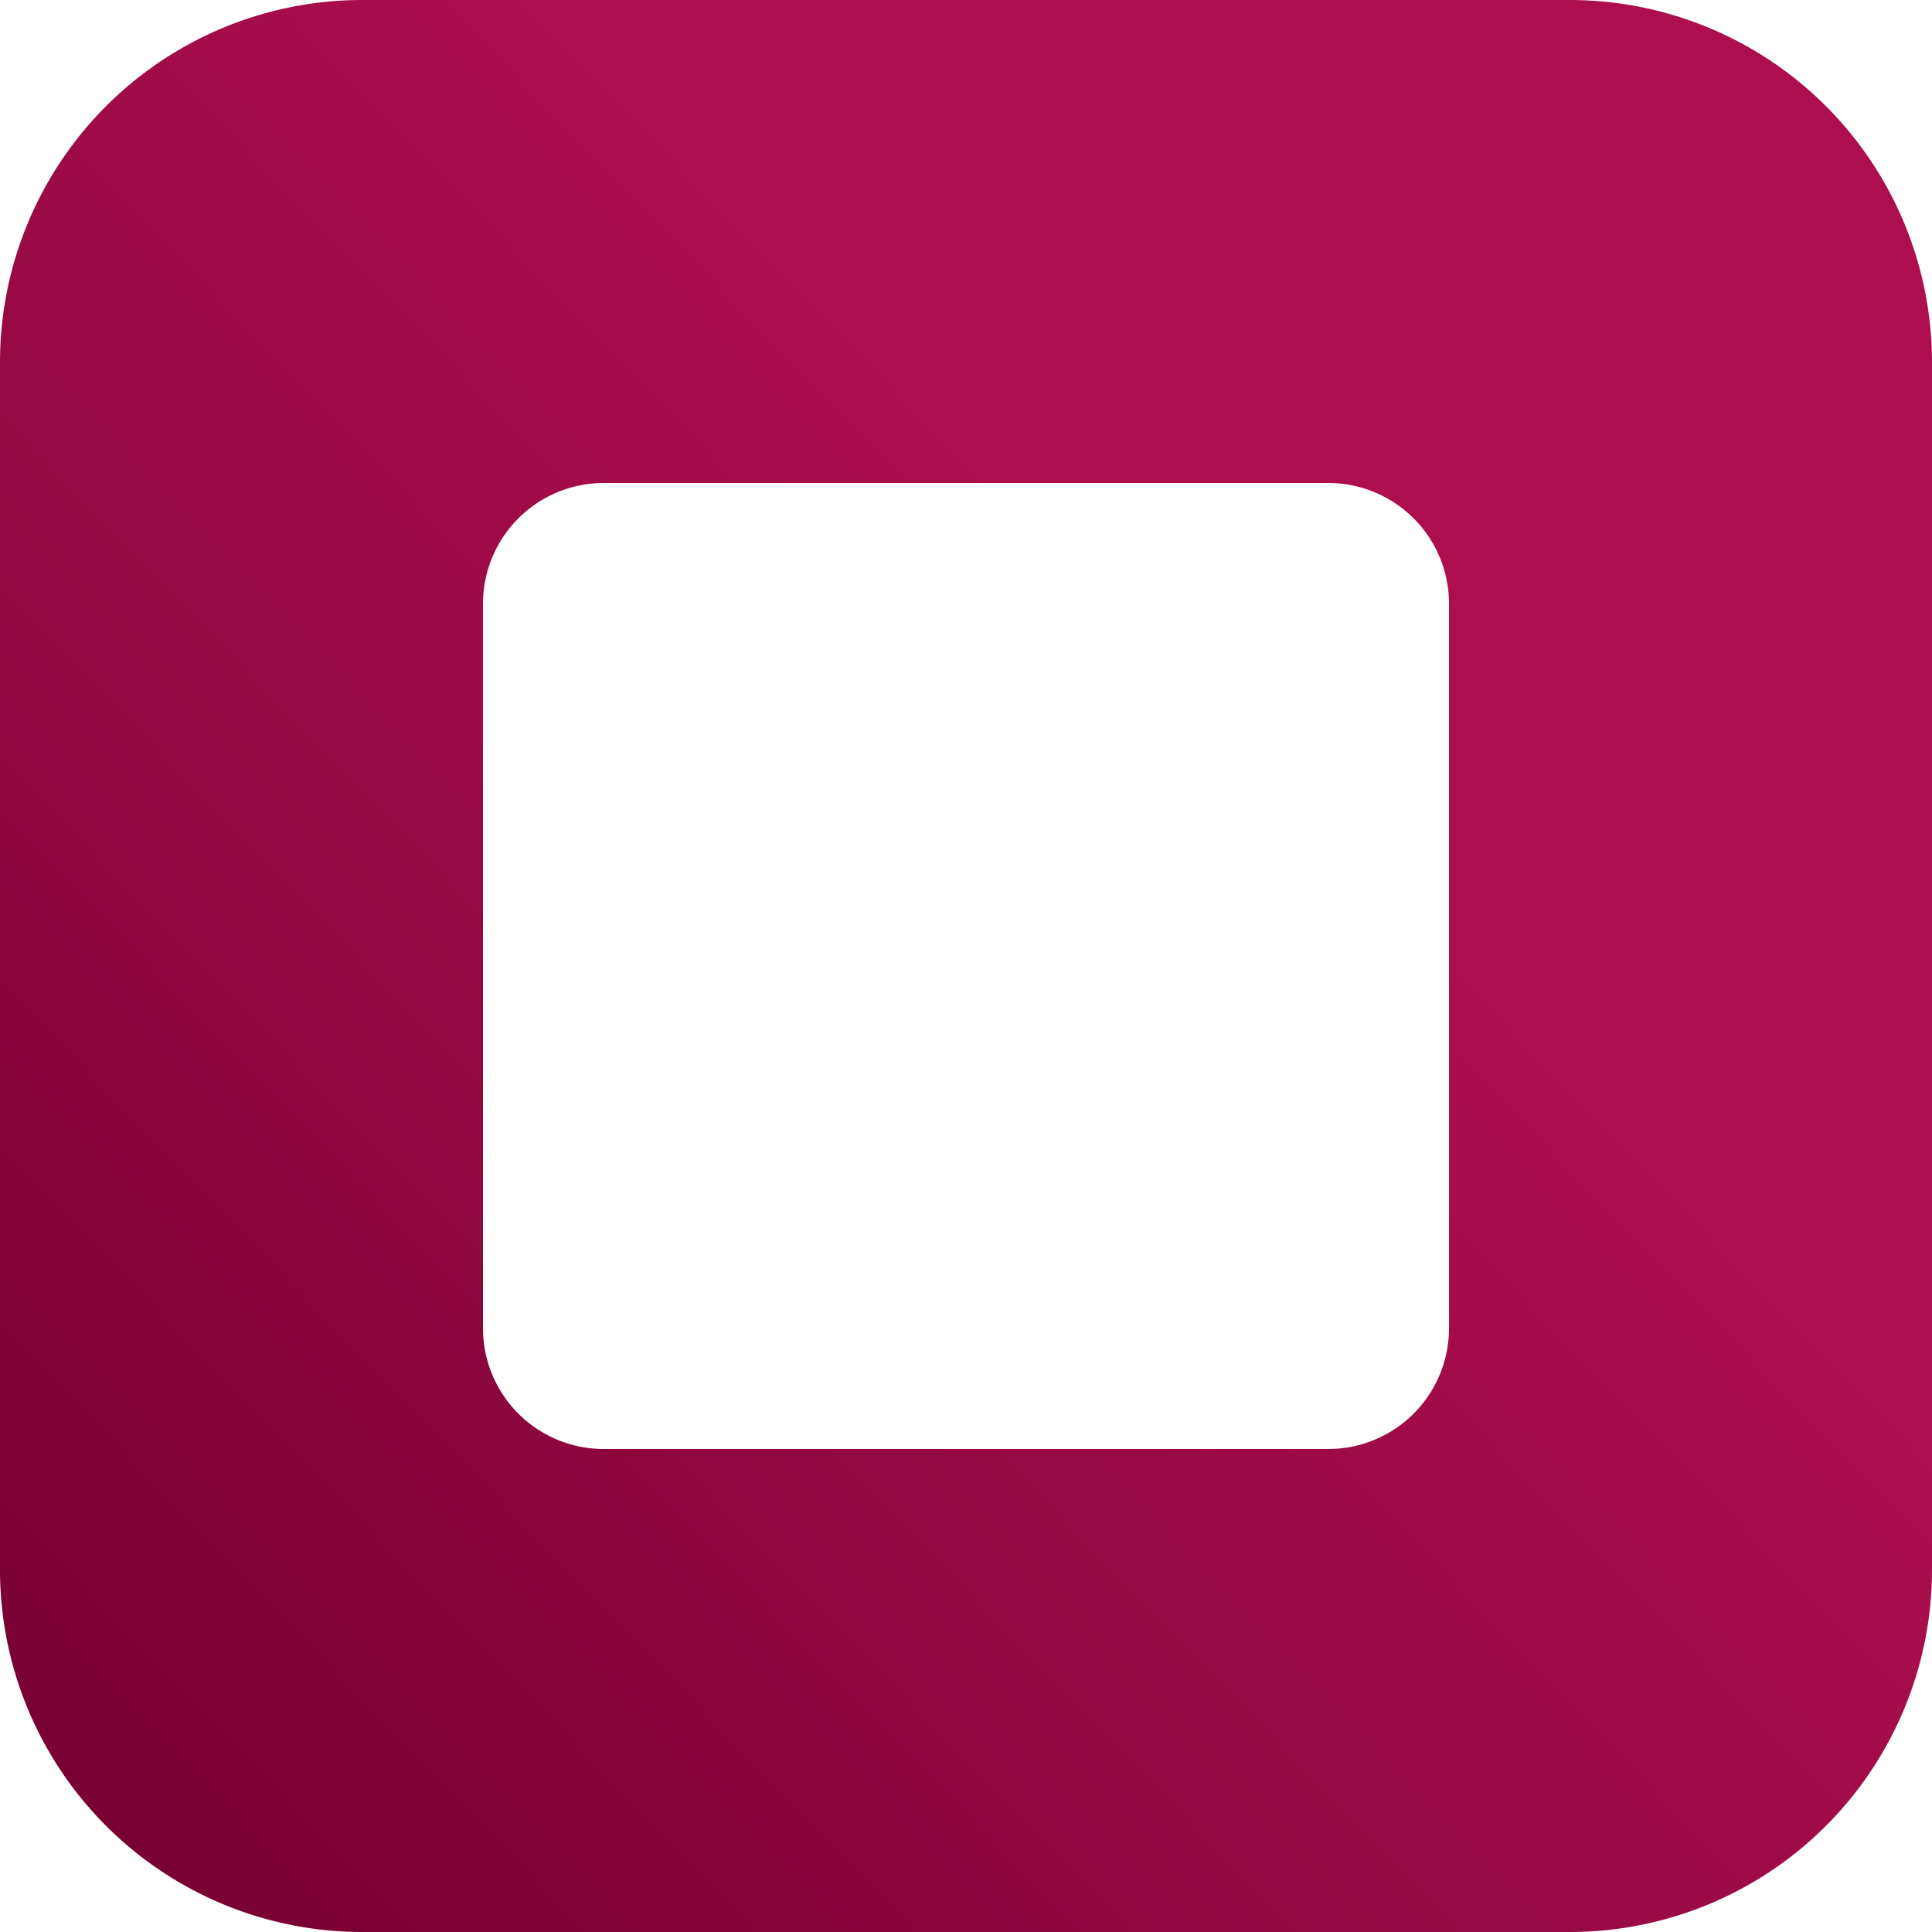 <svg xmlns="http://www.w3.org/2000/svg" xmlns:xlink="http://www.w3.org/1999/xlink" width="16" height="16" viewBox="0 0 16 16">
  <defs>
    <linearGradient id="linear-gradient" y1="1" x2="0.642" y2="0.382" gradientUnits="objectBoundingBox">
      <stop offset="0" stop-color="#72002e"/>
      <stop offset="1" stop-color="#ac0e4e"/>
    </linearGradient>
  </defs>
  <path id="i-cube" d="M-1527,16h-10a3,3,0,0,1-3-3V3a3,3,0,0,1,3-3h10a3,3,0,0,1,3,3V13A3,3,0,0,1-1527,16Zm-8-12a1,1,0,0,0-1,1v6a1,1,0,0,0,1,1h6a1,1,0,0,0,1-1V5a1,1,0,0,0-1-1Z" transform="translate(1540)" fill="url(#linear-gradient)"/>
</svg>

